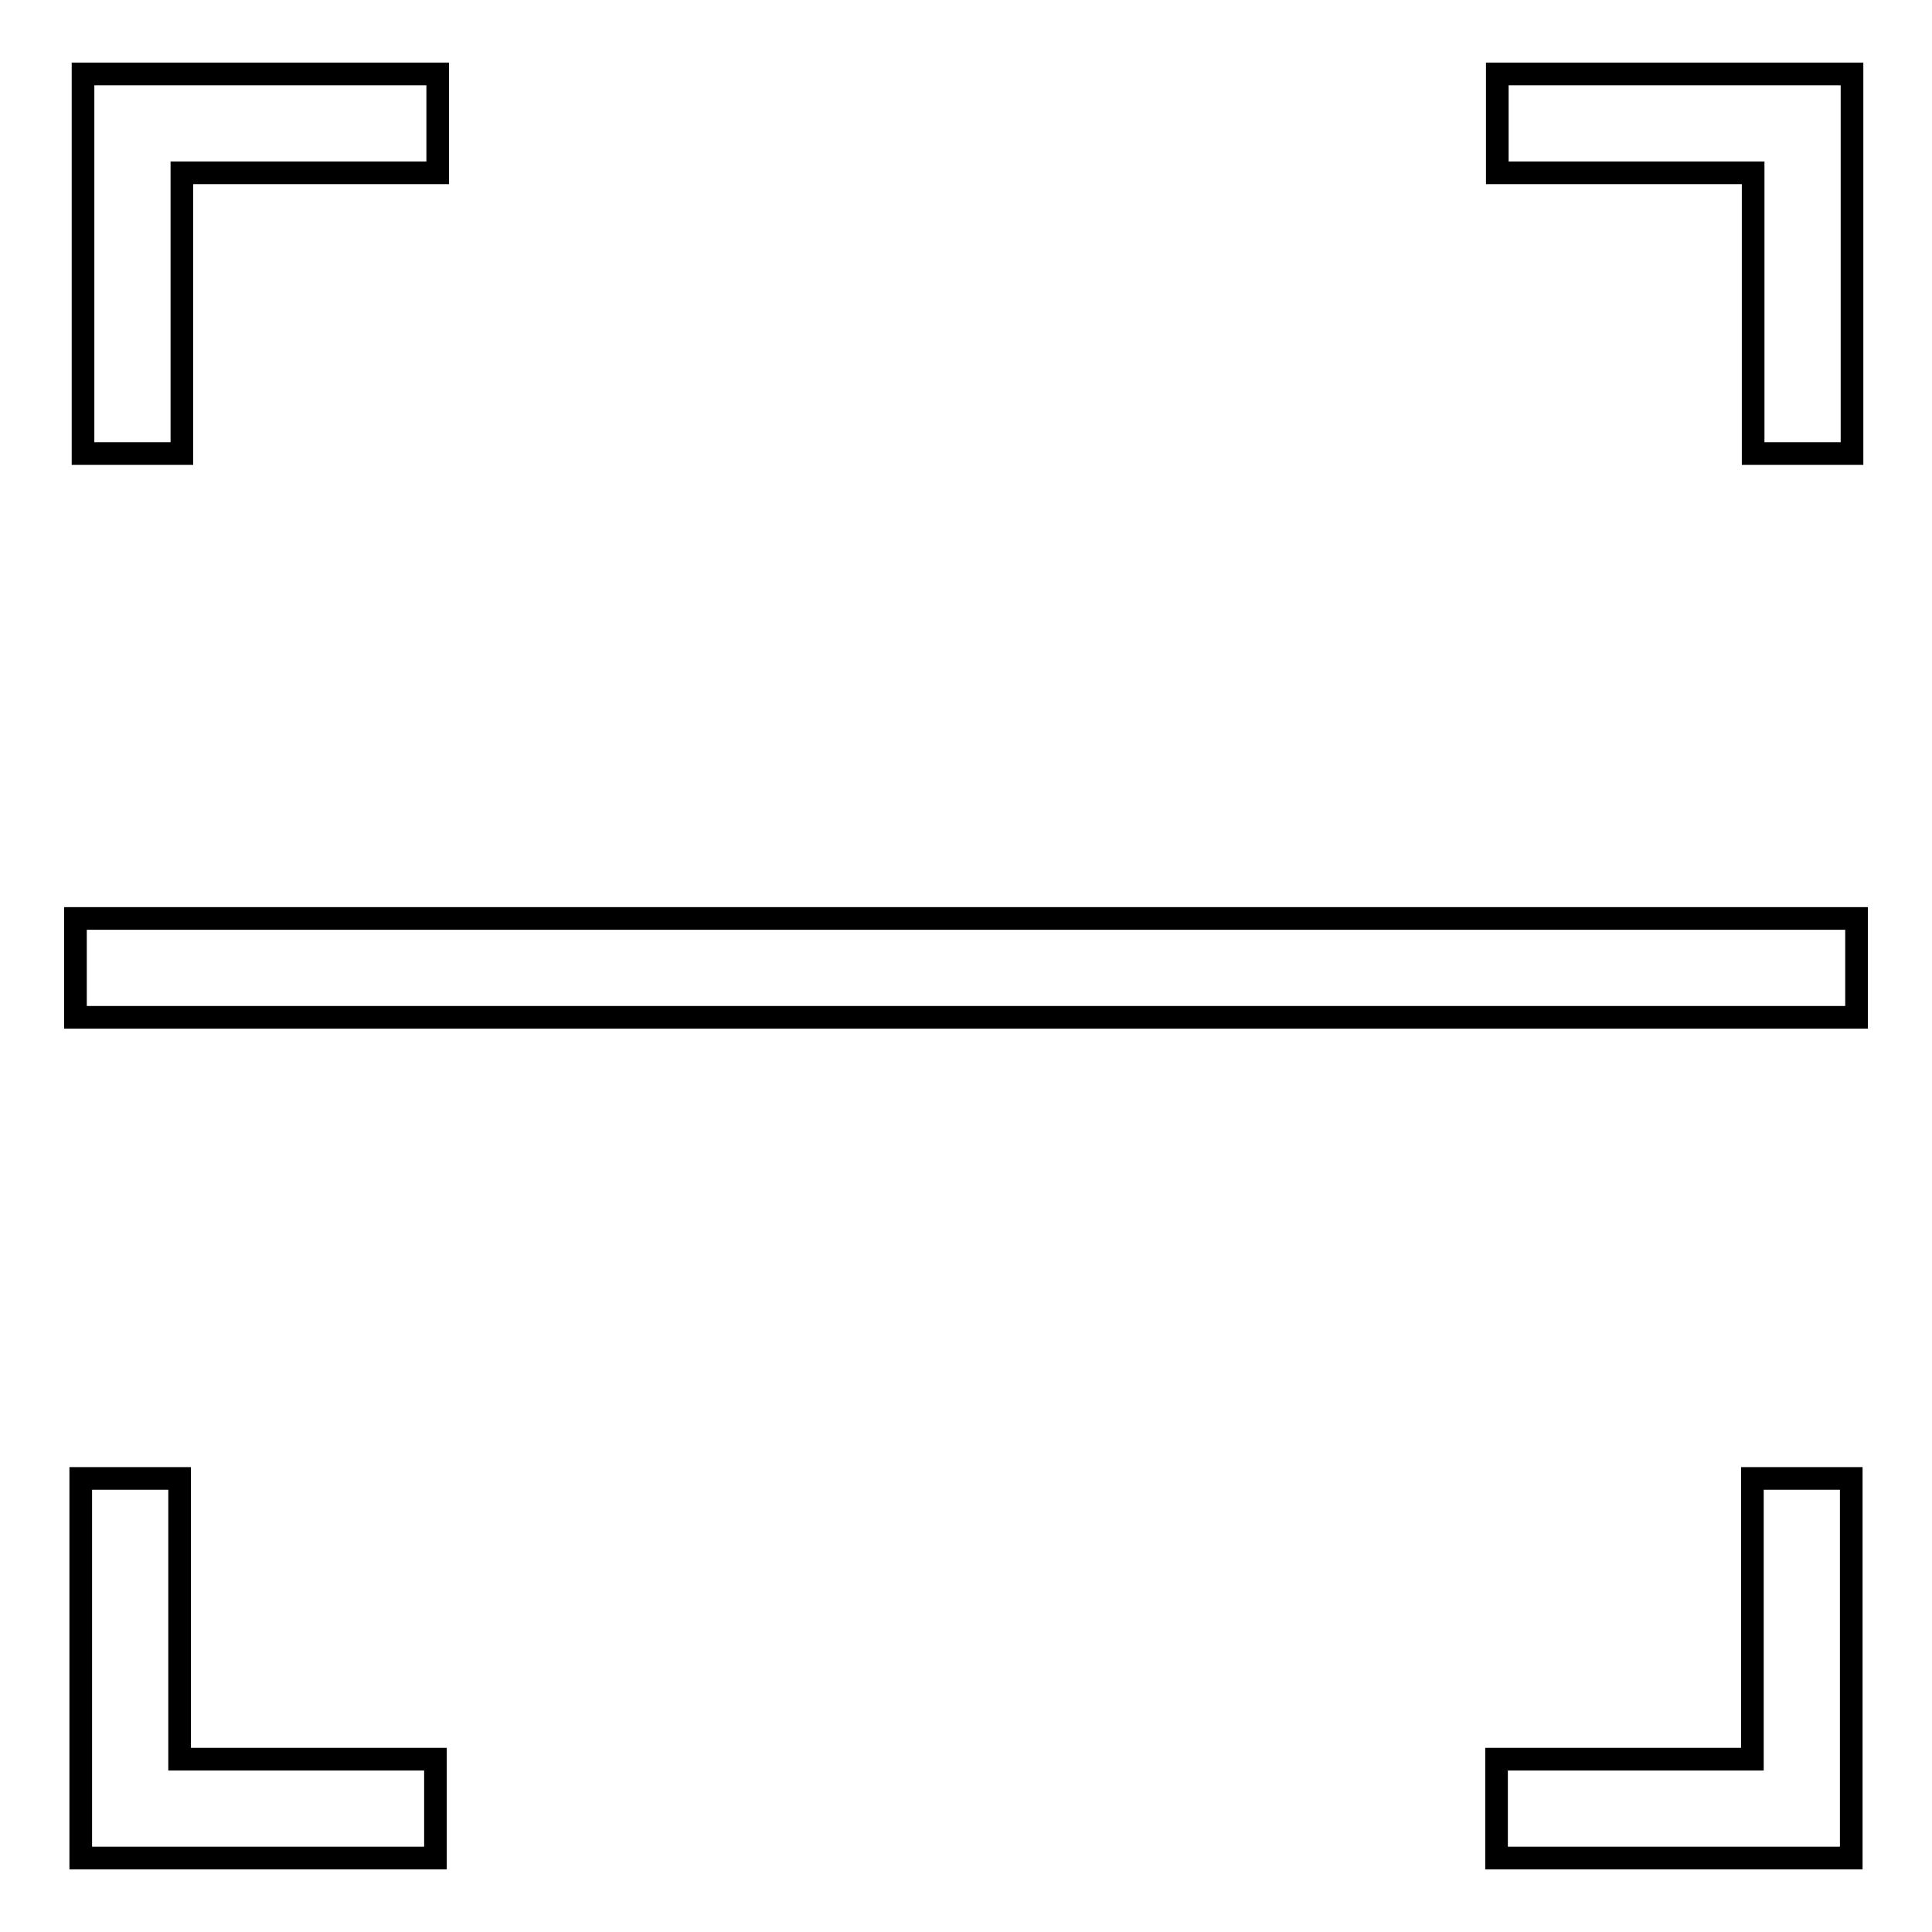 <?xml version="1.0" encoding="utf-8"?>
<!-- Svg Vector Icons : http://www.onlinewebfonts.com/icon -->
<!DOCTYPE svg PUBLIC "-//W3C//DTD SVG 1.1//EN" "http://www.w3.org/Graphics/SVG/1.1/DTD/svg11.dtd">
<svg version="1.1" xmlns="http://www.w3.org/2000/svg" xmlns:xlink="http://www.w3.org/1999/xlink" x="0px" y="0px" viewBox="0 0 256 256" enable-background="new 0 0 256 256" xml:space="preserve">
<g> <path stroke-width="3" fill-opacity="0" stroke="#000000"  d="M24.1,60.1H11V9.8h47v13.1H24.1V60.1z M245.4,60.1h-13.1V22.9h-33.9V9.8h47V60.1z M57.7,246.2h-47v-50.3 h13.1v37.2h33.9V246.2z M245.3,246.2h-47v-13.1h33.9v-37.2h13.1V246.2z M10,121.7h236v13.1H10V121.7z"/></g>
</svg>
